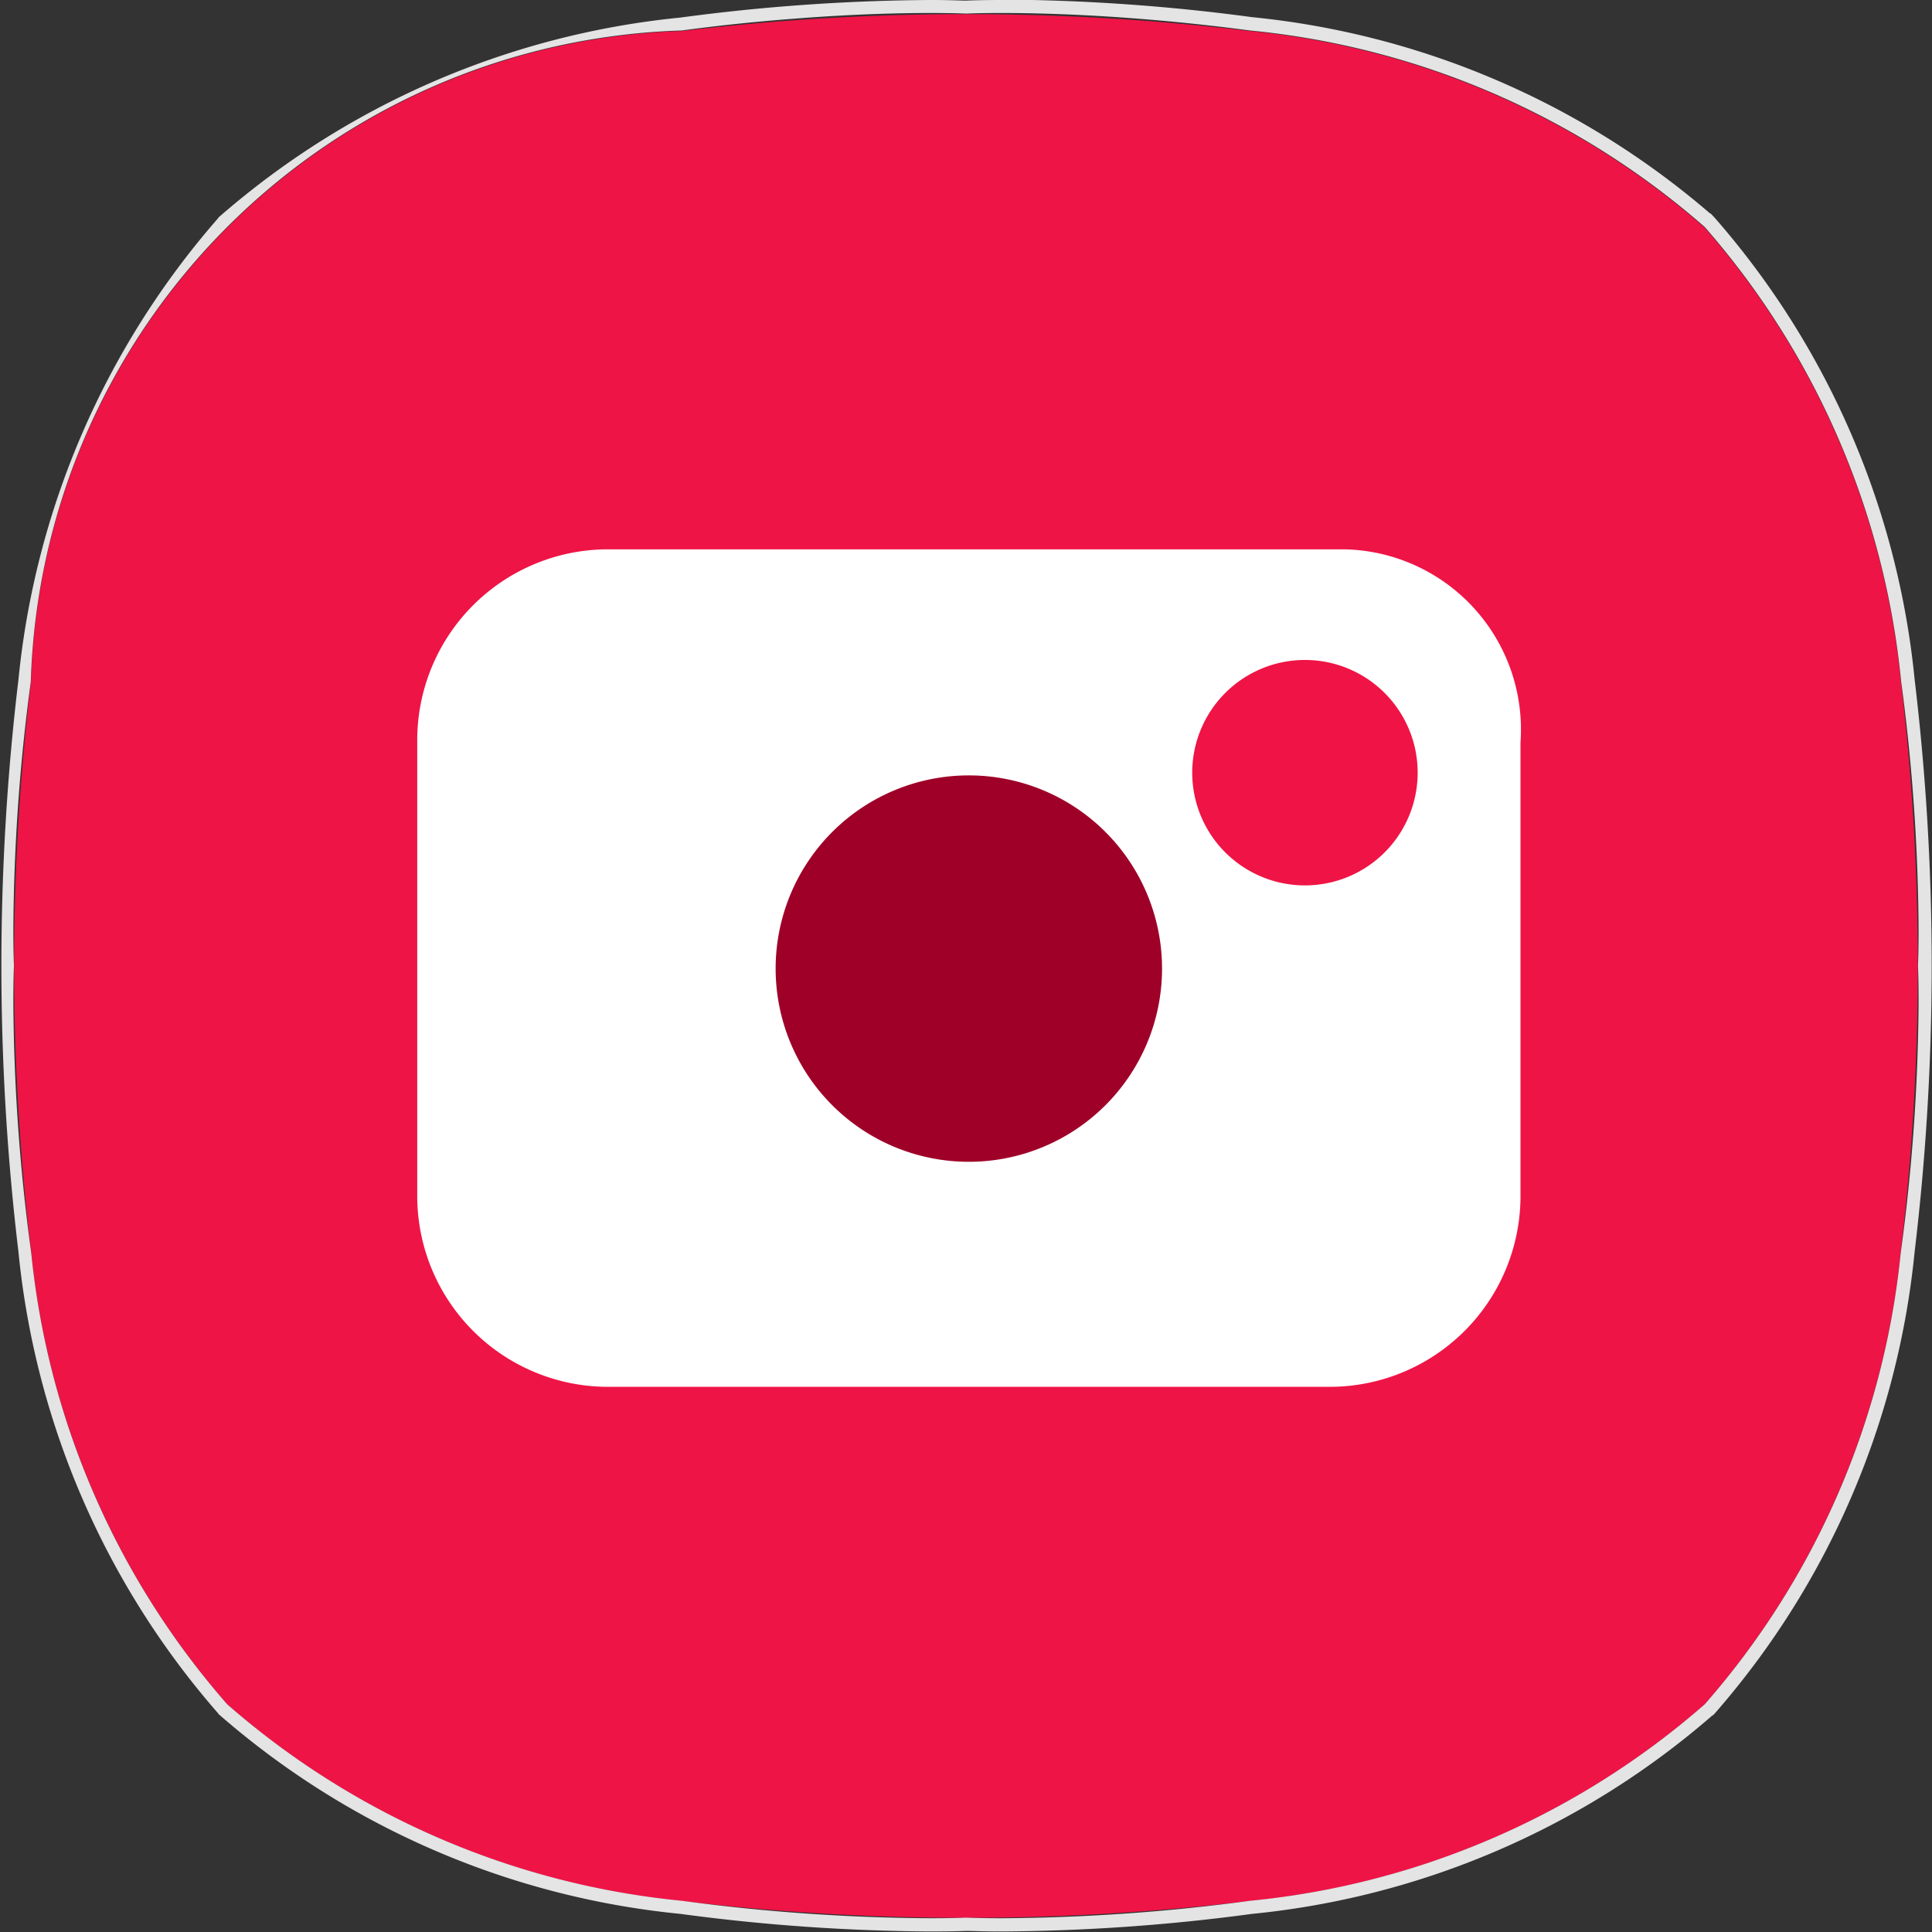 <svg height="32.001" viewBox="0 0 32 32.001" width="32" xmlns="http://www.w3.org/2000/svg"><rect x="0" y="0" width="32" height="32.001" fill="#333333" stroke="none"/><g transform="translate(-394.811 -295.465)"><path d="m426.453 306.918a13.4 13.4 0 0 0 -3.253-7.529 13.4 13.4 0 0 0 -7.53-3.254 39.687 39.687 0 0 0 -9.406 0 11.126 11.126 0 0 0 -10.783 10.783 39.786 39.786 0 0 0 0 9.406 13.4 13.4 0 0 0 3.254 7.529 13.409 13.409 0 0 0 7.529 3.254 39.773 39.773 0 0 0 9.406 0 13.409 13.409 0 0 0 7.53-3.254 13.4 13.4 0 0 0 3.253-7.529 39.7 39.7 0 0 0 0-9.406" fill="#ef1446" transform="translate(-.157 -.156)"/><path d="m411.4 295.465c-.335 0-.537.008-.585.01s-.249-.01-.584-.01a32.414 32.414 0 0 0 -4.15.291 13.658 13.658 0 0 0 -7.653 3.313v.005a13.647 13.647 0 0 0 -3.312 7.653 39.871 39.871 0 0 0 0 9.467 13.649 13.649 0 0 0 3.312 7.654v.005a13.651 13.651 0 0 0 7.653 3.312 32.278 32.278 0 0 0 4.147.291c.337 0 .539-.007.587-.009s.251.009.587.009a32.256 32.256 0 0 0 4.146-.291 13.667 13.667 0 0 0 7.629-3.29h.008l.027-.029a13.649 13.649 0 0 0 3.312-7.654 39.88 39.88 0 0 0 0-9.467 13.648 13.648 0 0 0 -3.312-7.653l-.066-.07h-.009a13.7 13.7 0 0 0 -7.589-3.253 32.4 32.4 0 0 0 -4.148-.291m-.585.232s.206-.01.582-.01c.45 0 1.143.014 2.018.076.618.044 1.326.111 2.1.214a13.4 13.4 0 0 1 7.531 3.254 13.406 13.406 0 0 1 3.254 7.531 31.9 31.9 0 0 1 .289 4.125c0 .375-.01.58-.01.58s.01.21.01.593a31.887 31.887 0 0 1 -.289 4.111l-.009.069a13.365 13.365 0 0 1 -3.245 7.461 13.41 13.41 0 0 1 -7.531 3.254 32 32 0 0 1 -4.117.289c-.378 0-.587-.01-.587-.01s-.208.01-.587.01a32.006 32.006 0 0 1 -4.118-.289 13.412 13.412 0 0 1 -7.531-3.254 13.365 13.365 0 0 1 -3.245-7.461l-.009-.069a31.876 31.876 0 0 1 -.289-4.111c0-.383.01-.593.01-.593s-.01-.21-.01-.594a31.884 31.884 0 0 1 .289-4.111 11.127 11.127 0 0 1 10.784-10.785c.732-.1 1.4-.162 1.995-.206.927-.069 1.659-.084 2.127-.084.376 0 .583.01.583.01" fill="#e4e4e4"/><path d="m421.676 311.3h-12.036a3.161 3.161 0 0 0 -3.118 3.2v7.471a3.161 3.161 0 0 0 3.118 3.2h12.036a3.161 3.161 0 0 0 3.119-3.2v-7.471a2.985 2.985 0 0 0 -2.9-3.2" fill="#fff" transform="translate(-4.8 -6.736)"/><path d="m430.713 318.039a1.867 1.867 0 1 1 1.867-1.867 1.867 1.867 0 0 1 -1.867 1.867" fill="#ef1445" transform="translate(-14.288 -7.909)"/><path d="m420.191 324.037a3.2 3.2 0 1 1 3.2-3.2 3.2 3.2 0 0 1 -3.2 3.2" fill="#9e0028" transform="translate(-9.333 -9.329)"/></g></svg>